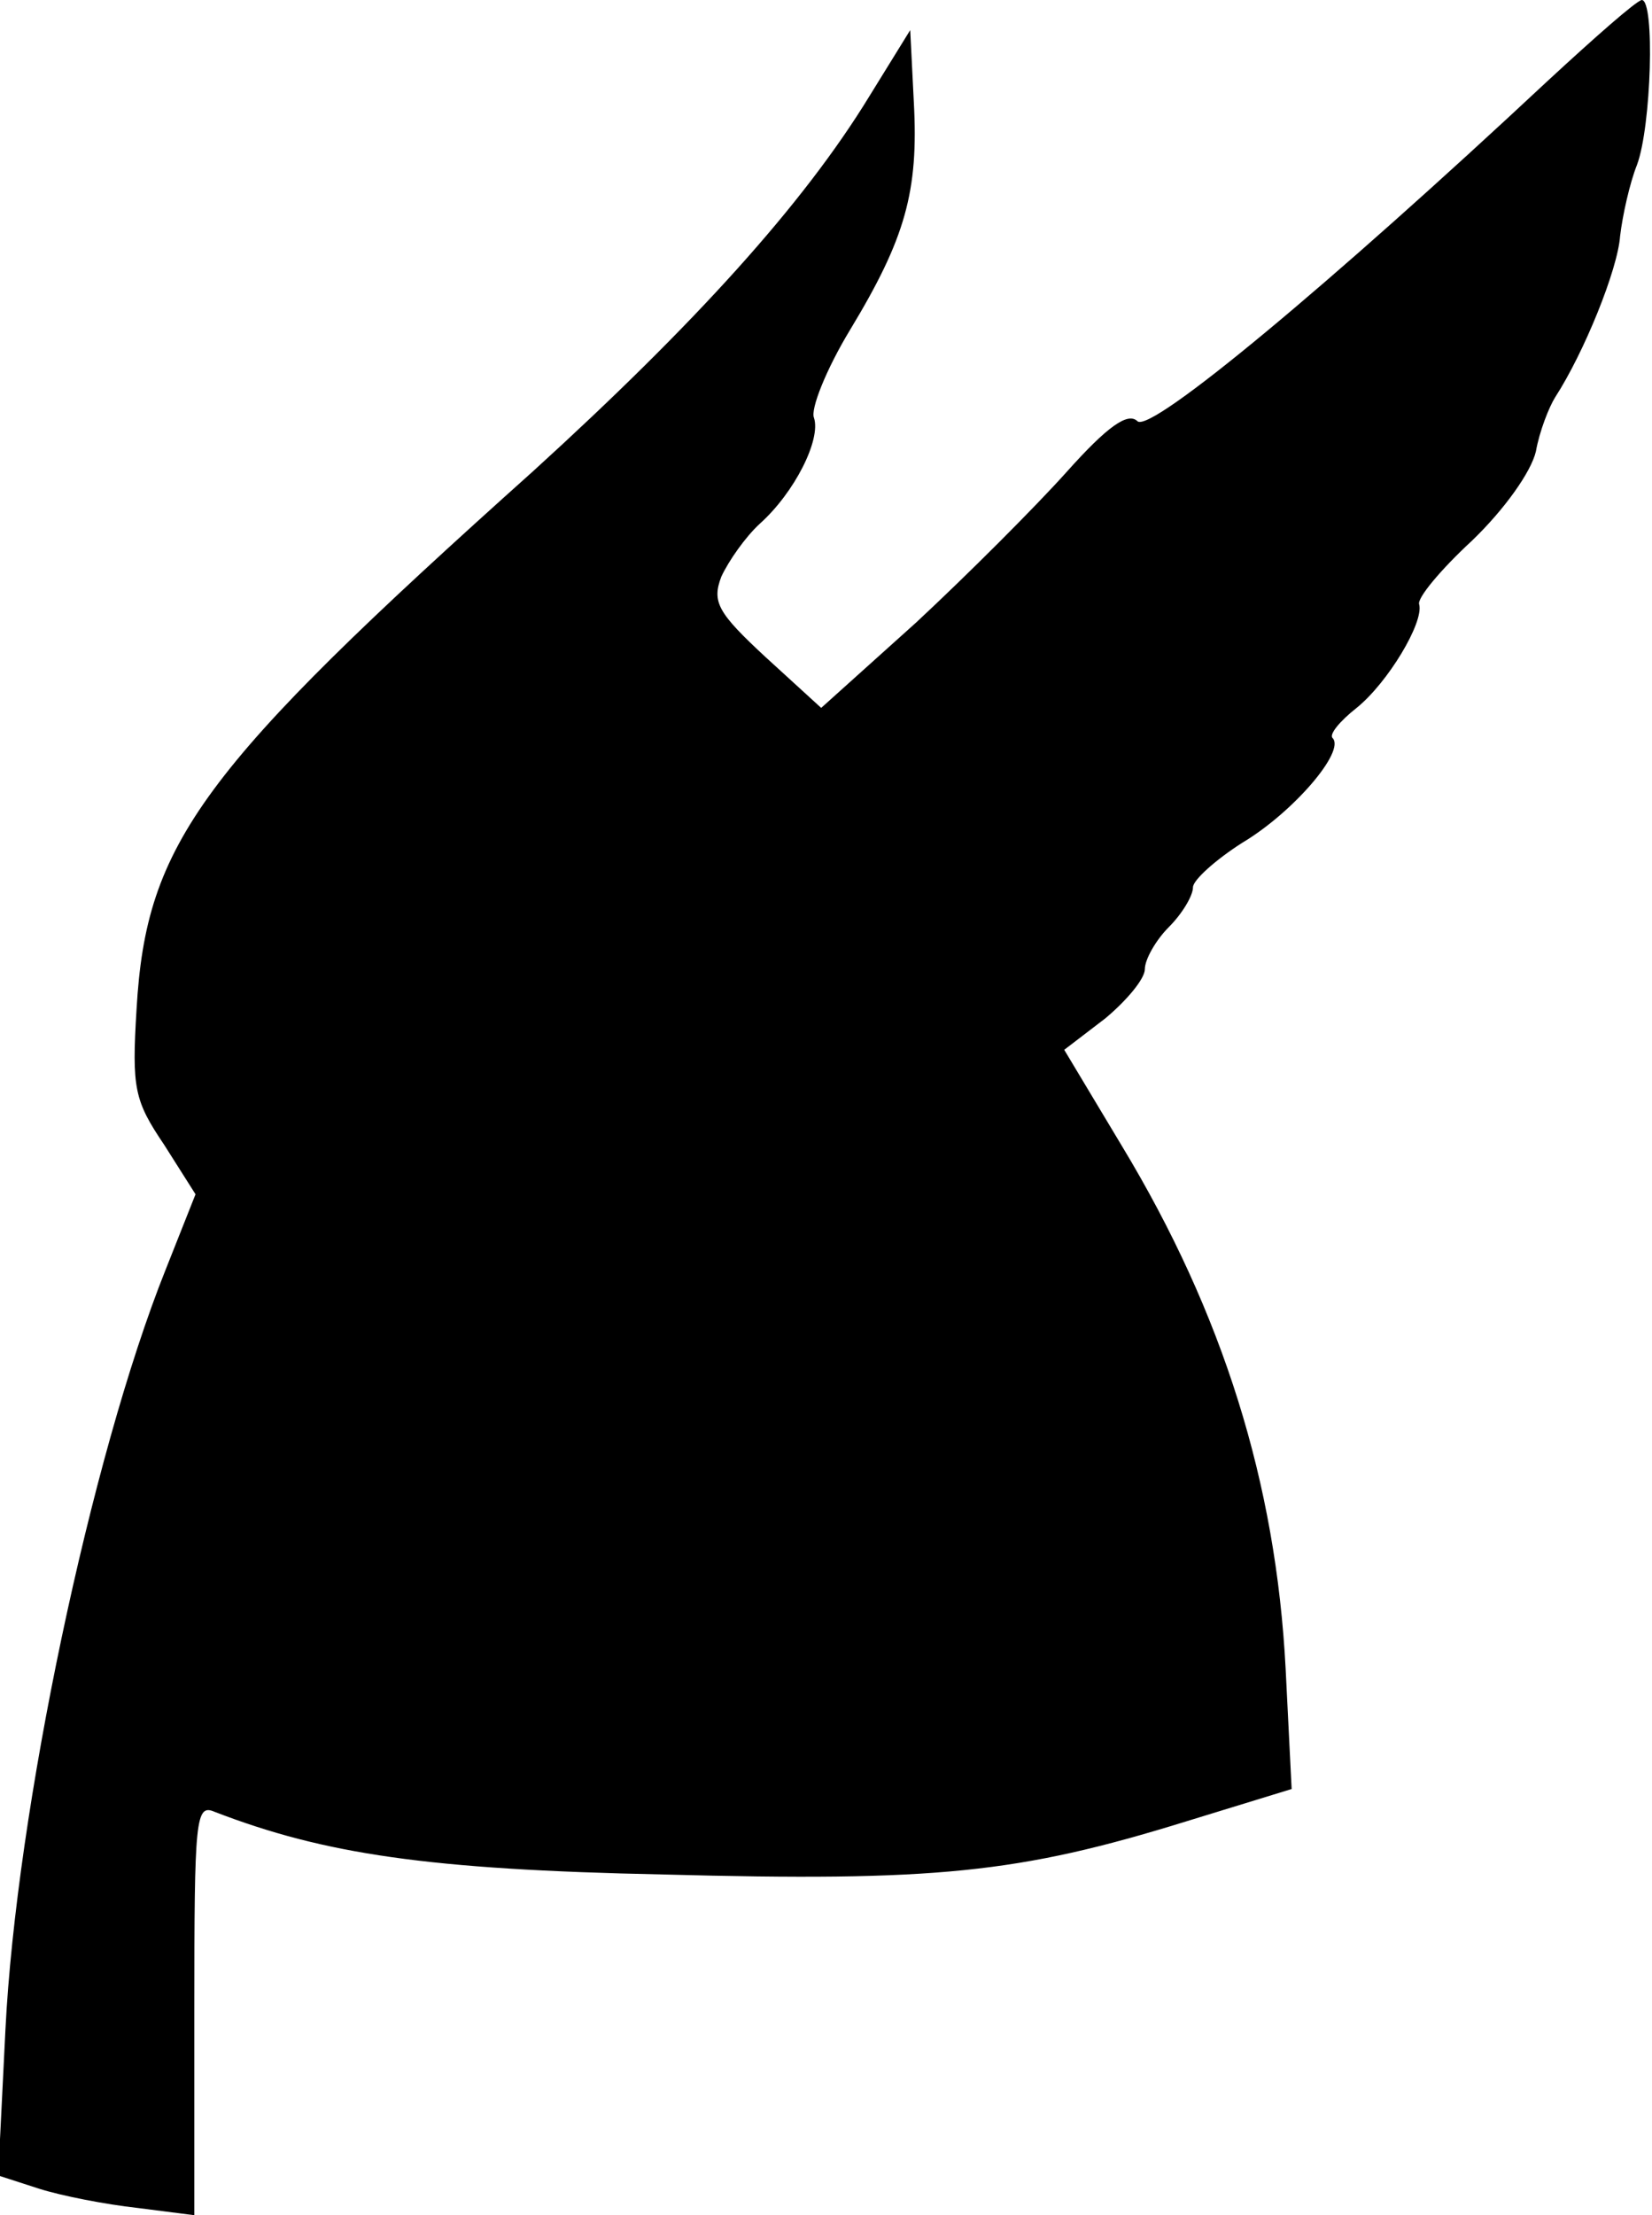 <?xml version="1.0" encoding="UTF-8" standalone="yes"?>
<svg version="1.0" xmlns="http://www.w3.org/2000/svg" width="136.832" height="183.372" viewBox="0 0 137 184" preserveAspectRatio="xMidYMid meet">
  <g transform="translate(0,184) scale(0.1,-0.1)" fill="#000000" stroke="none">
    <path d="M1285 1773 c-182 -170 -329 -292 -341 -283 -8 8 -25 -4 -59 -42 -26
-29 -82 -85 -125 -125 l-79 -71 -46 42 c-40 37 -45 46 -37 67 6 13 20 33 32
44 29 26 51 70 45 88 -3 7 10 40 30 73 46 76 57 115 53 189 l-3 60 -34 -55
c-55 -90 -146 -190 -279 -311 -277 -248 -322 -309 -330 -447 -4 -66 -2 -76 23
-113 l26 -41 -25 -63 c-62 -155 -124 -450 -133 -631 l-6 -121 34 -11 c19 -6
55 -13 82 -16 l47 -6 0 171 c0 159 1 171 17 164 91 -35 177 -48 373 -52 226
-6 295 1 434 44 l88 27 -5 100 c-8 154 -52 295 -136 434 l-48 80 34 26 c18 15
33 33 33 41 0 8 9 24 20 35 11 11 20 26 20 33 0 6 19 23 41 37 42 25 86 76 75
87 -3 3 6 14 20 25 26 21 56 71 52 86 -2 5 18 29 44 53 27 26 49 57 53 74 3
17 11 37 16 45 24 37 52 106 54 134 2 17 8 44 14 59 12 32 15 137 4 137 -5 -1
-39 -31 -78 -67z"/>
  </g>
</svg>